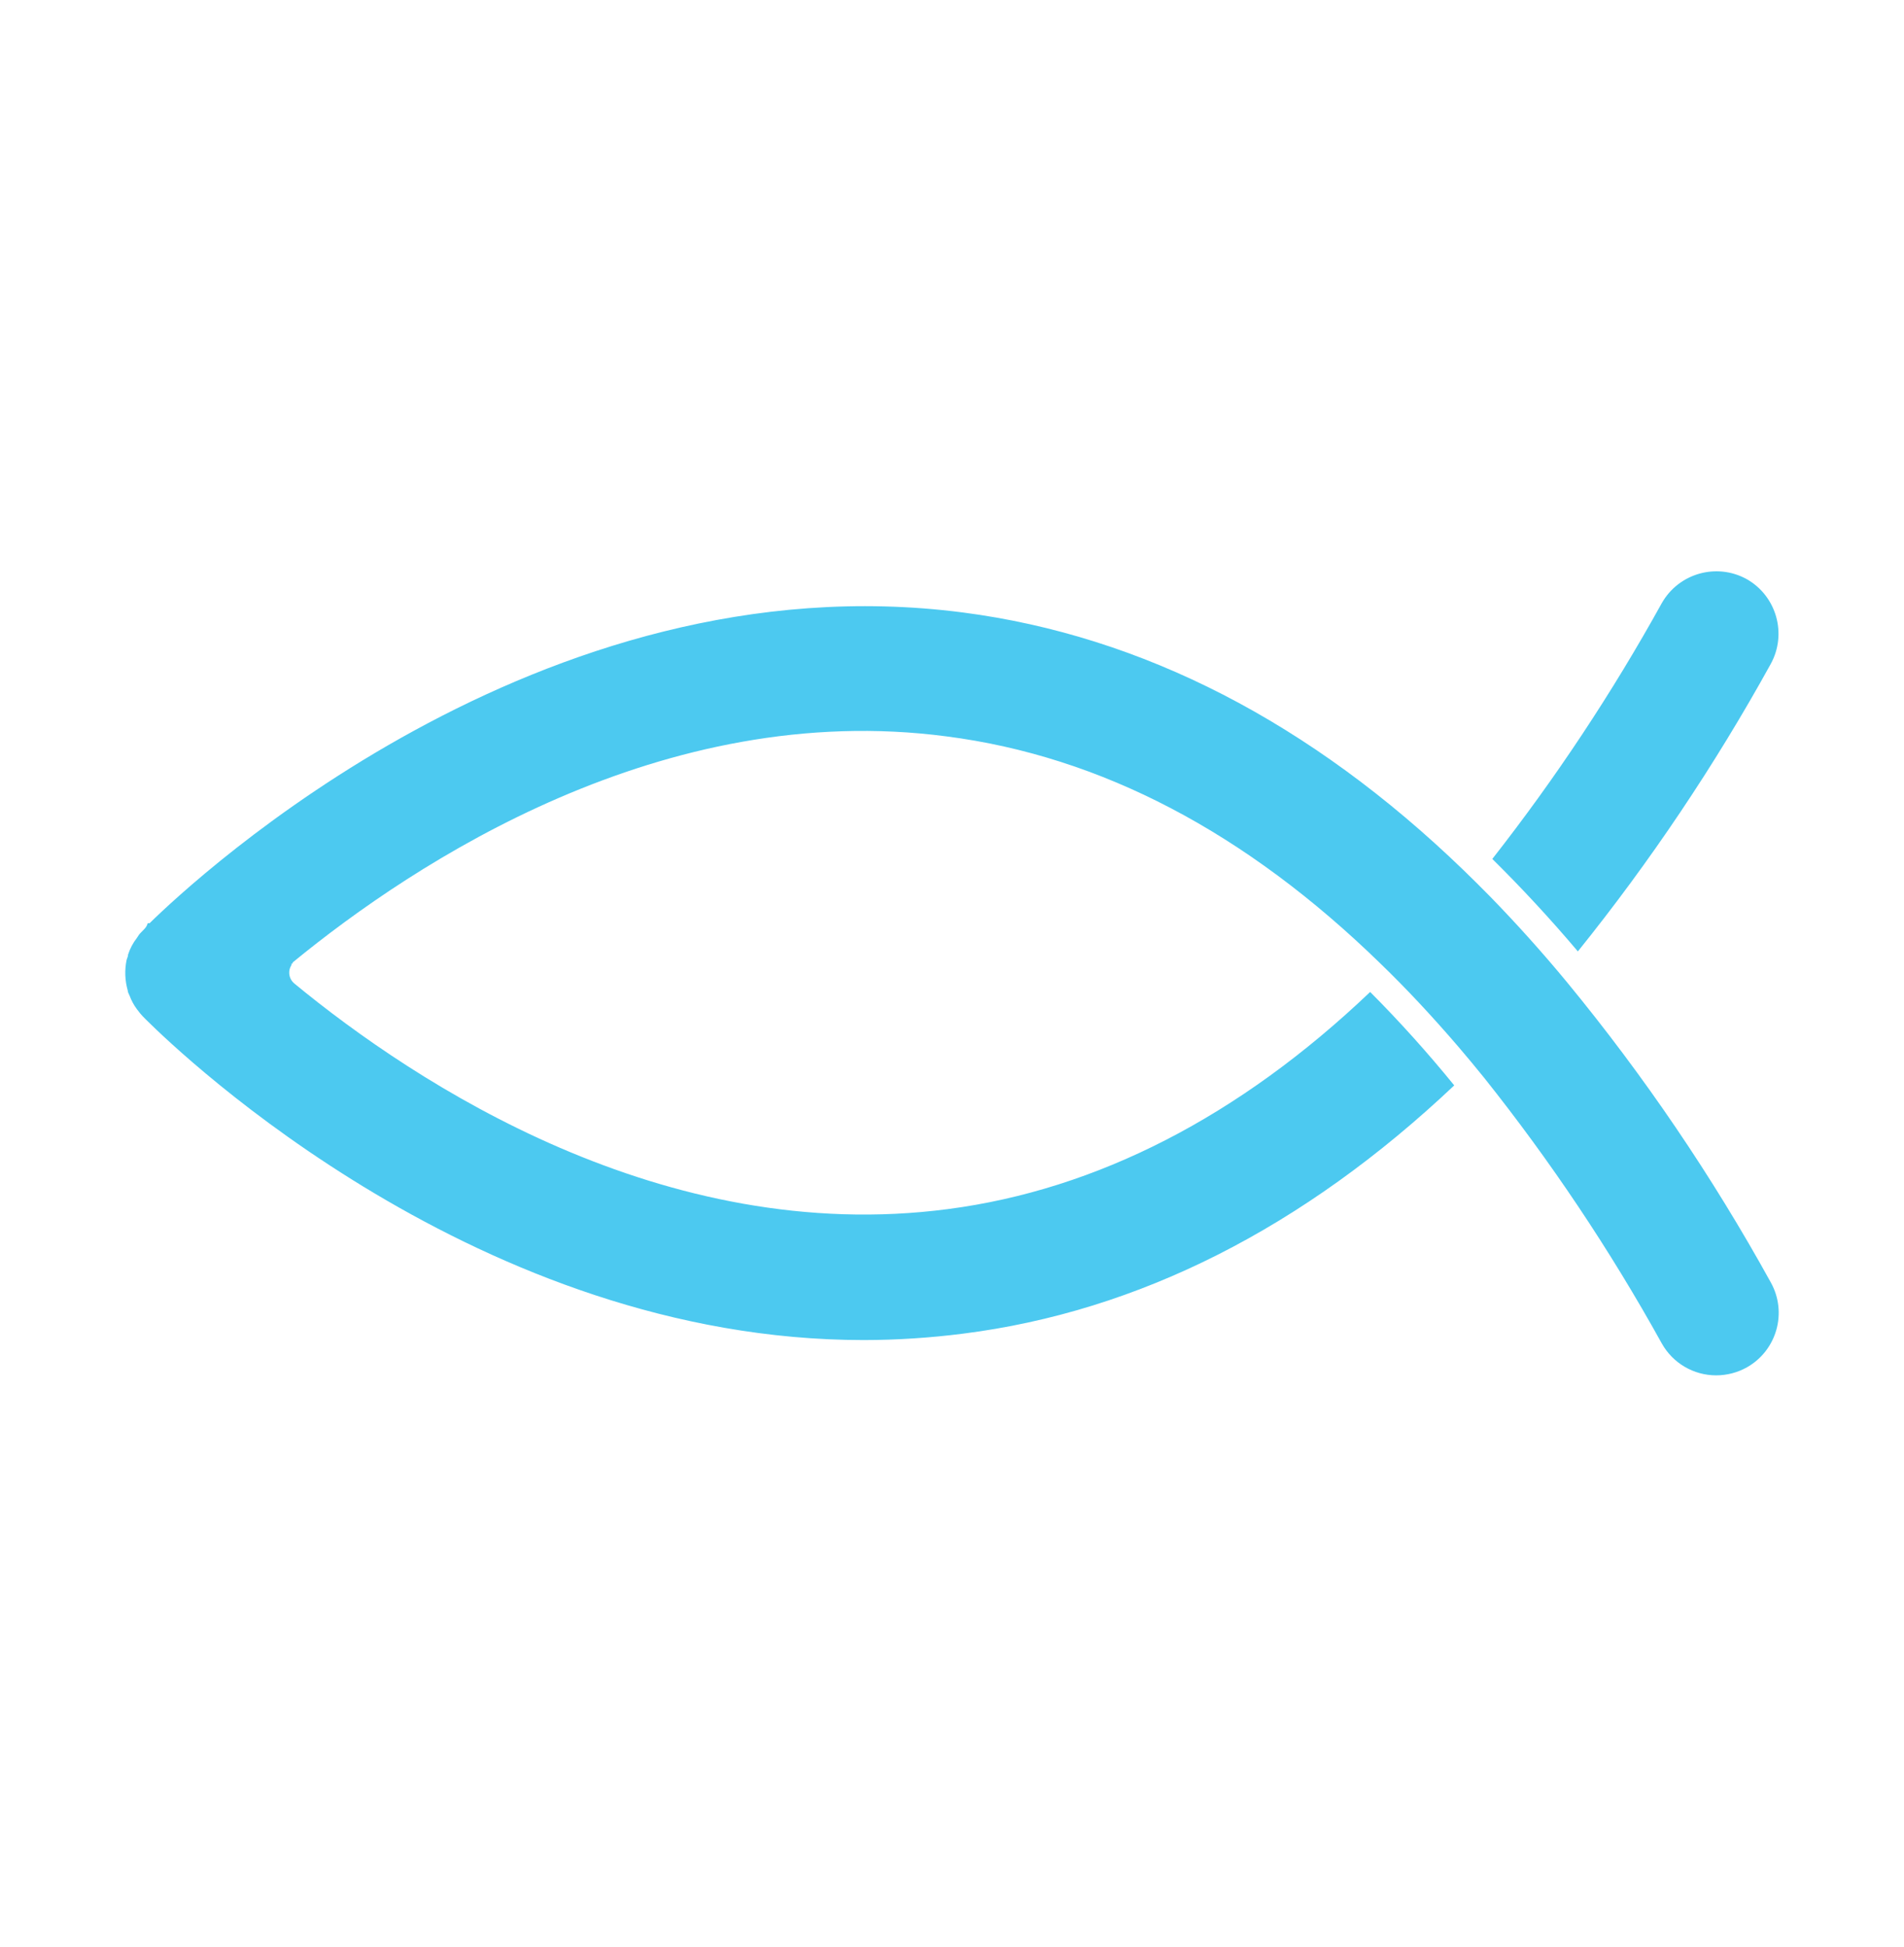 <?xml version="1.0" encoding="UTF-8"?> <svg xmlns="http://www.w3.org/2000/svg" width="45" height="46" viewBox="0 0 45 46"><path fill="#4CC9F0" fill-rule="evenodd" d="M0.574,8.316 C1.66,7.252 9.784,-0.325 19.797,0.973 C24.04,1.525 28.018,3.574 31.629,7.062 C31.815,7.243 32.049,7.472 32.256,7.684 C32.879,8.324 33.488,9 34.075,9.711 C35.897,11.924 37.508,14.299 38.892,16.806 C39.286,17.516 39.033,18.41 38.327,18.81 C38.105,18.934 37.856,18.999 37.603,19 C37.068,19.001 36.575,18.712 36.314,18.245 C35.092,16.039 33.687,13.939 32.115,11.967 C31.912,11.715 31.709,11.472 31.506,11.234 C30.892,10.519 30.274,9.856 29.656,9.26 C26.486,6.174 23.069,4.373 19.409,3.901 C12.711,3.018 6.852,6.867 3.956,9.243 L3.956,9.269 L3.929,9.269 L3.929,9.3 L3.899,9.358 C3.845,9.491 3.882,9.644 3.991,9.737 C6.87,12.108 12.724,15.954 19.444,15.071 C22.963,14.611 26.331,12.885 29.422,9.94 C30.121,10.642 30.784,11.379 31.409,12.148 C27.85,15.512 23.952,17.49 19.797,18.015 C19.02,18.114 18.236,18.165 17.453,18.166 C8.392,18.166 1.364,11.461 0.492,10.596 L0.411,10.514 L0.353,10.448 L0.274,10.347 C0.202,10.249 0.144,10.142 0.102,10.029 C0.084,9.984 0.057,9.945 0.057,9.901 C-0.009,9.668 -0.018,9.422 0.031,9.185 C0.04,9.146 0.066,9.106 0.066,9.057 C0.112,8.915 0.182,8.782 0.274,8.664 L0.3,8.625 C0.314,8.601 0.33,8.579 0.349,8.558 L0.455,8.448 C0.491,8.411 0.517,8.365 0.53,8.316 Z M36.314,0.753 C36.714,0.047 37.607,-0.207 38.318,0.183 C39.027,0.583 39.281,1.479 38.888,2.192 C37.568,4.583 36.043,6.855 34.331,8.982 C33.678,8.21 32.998,7.477 32.309,6.797 C33.803,4.892 35.142,2.871 36.314,0.753 Z" transform="translate(2.961 13.5)"></path></svg> 